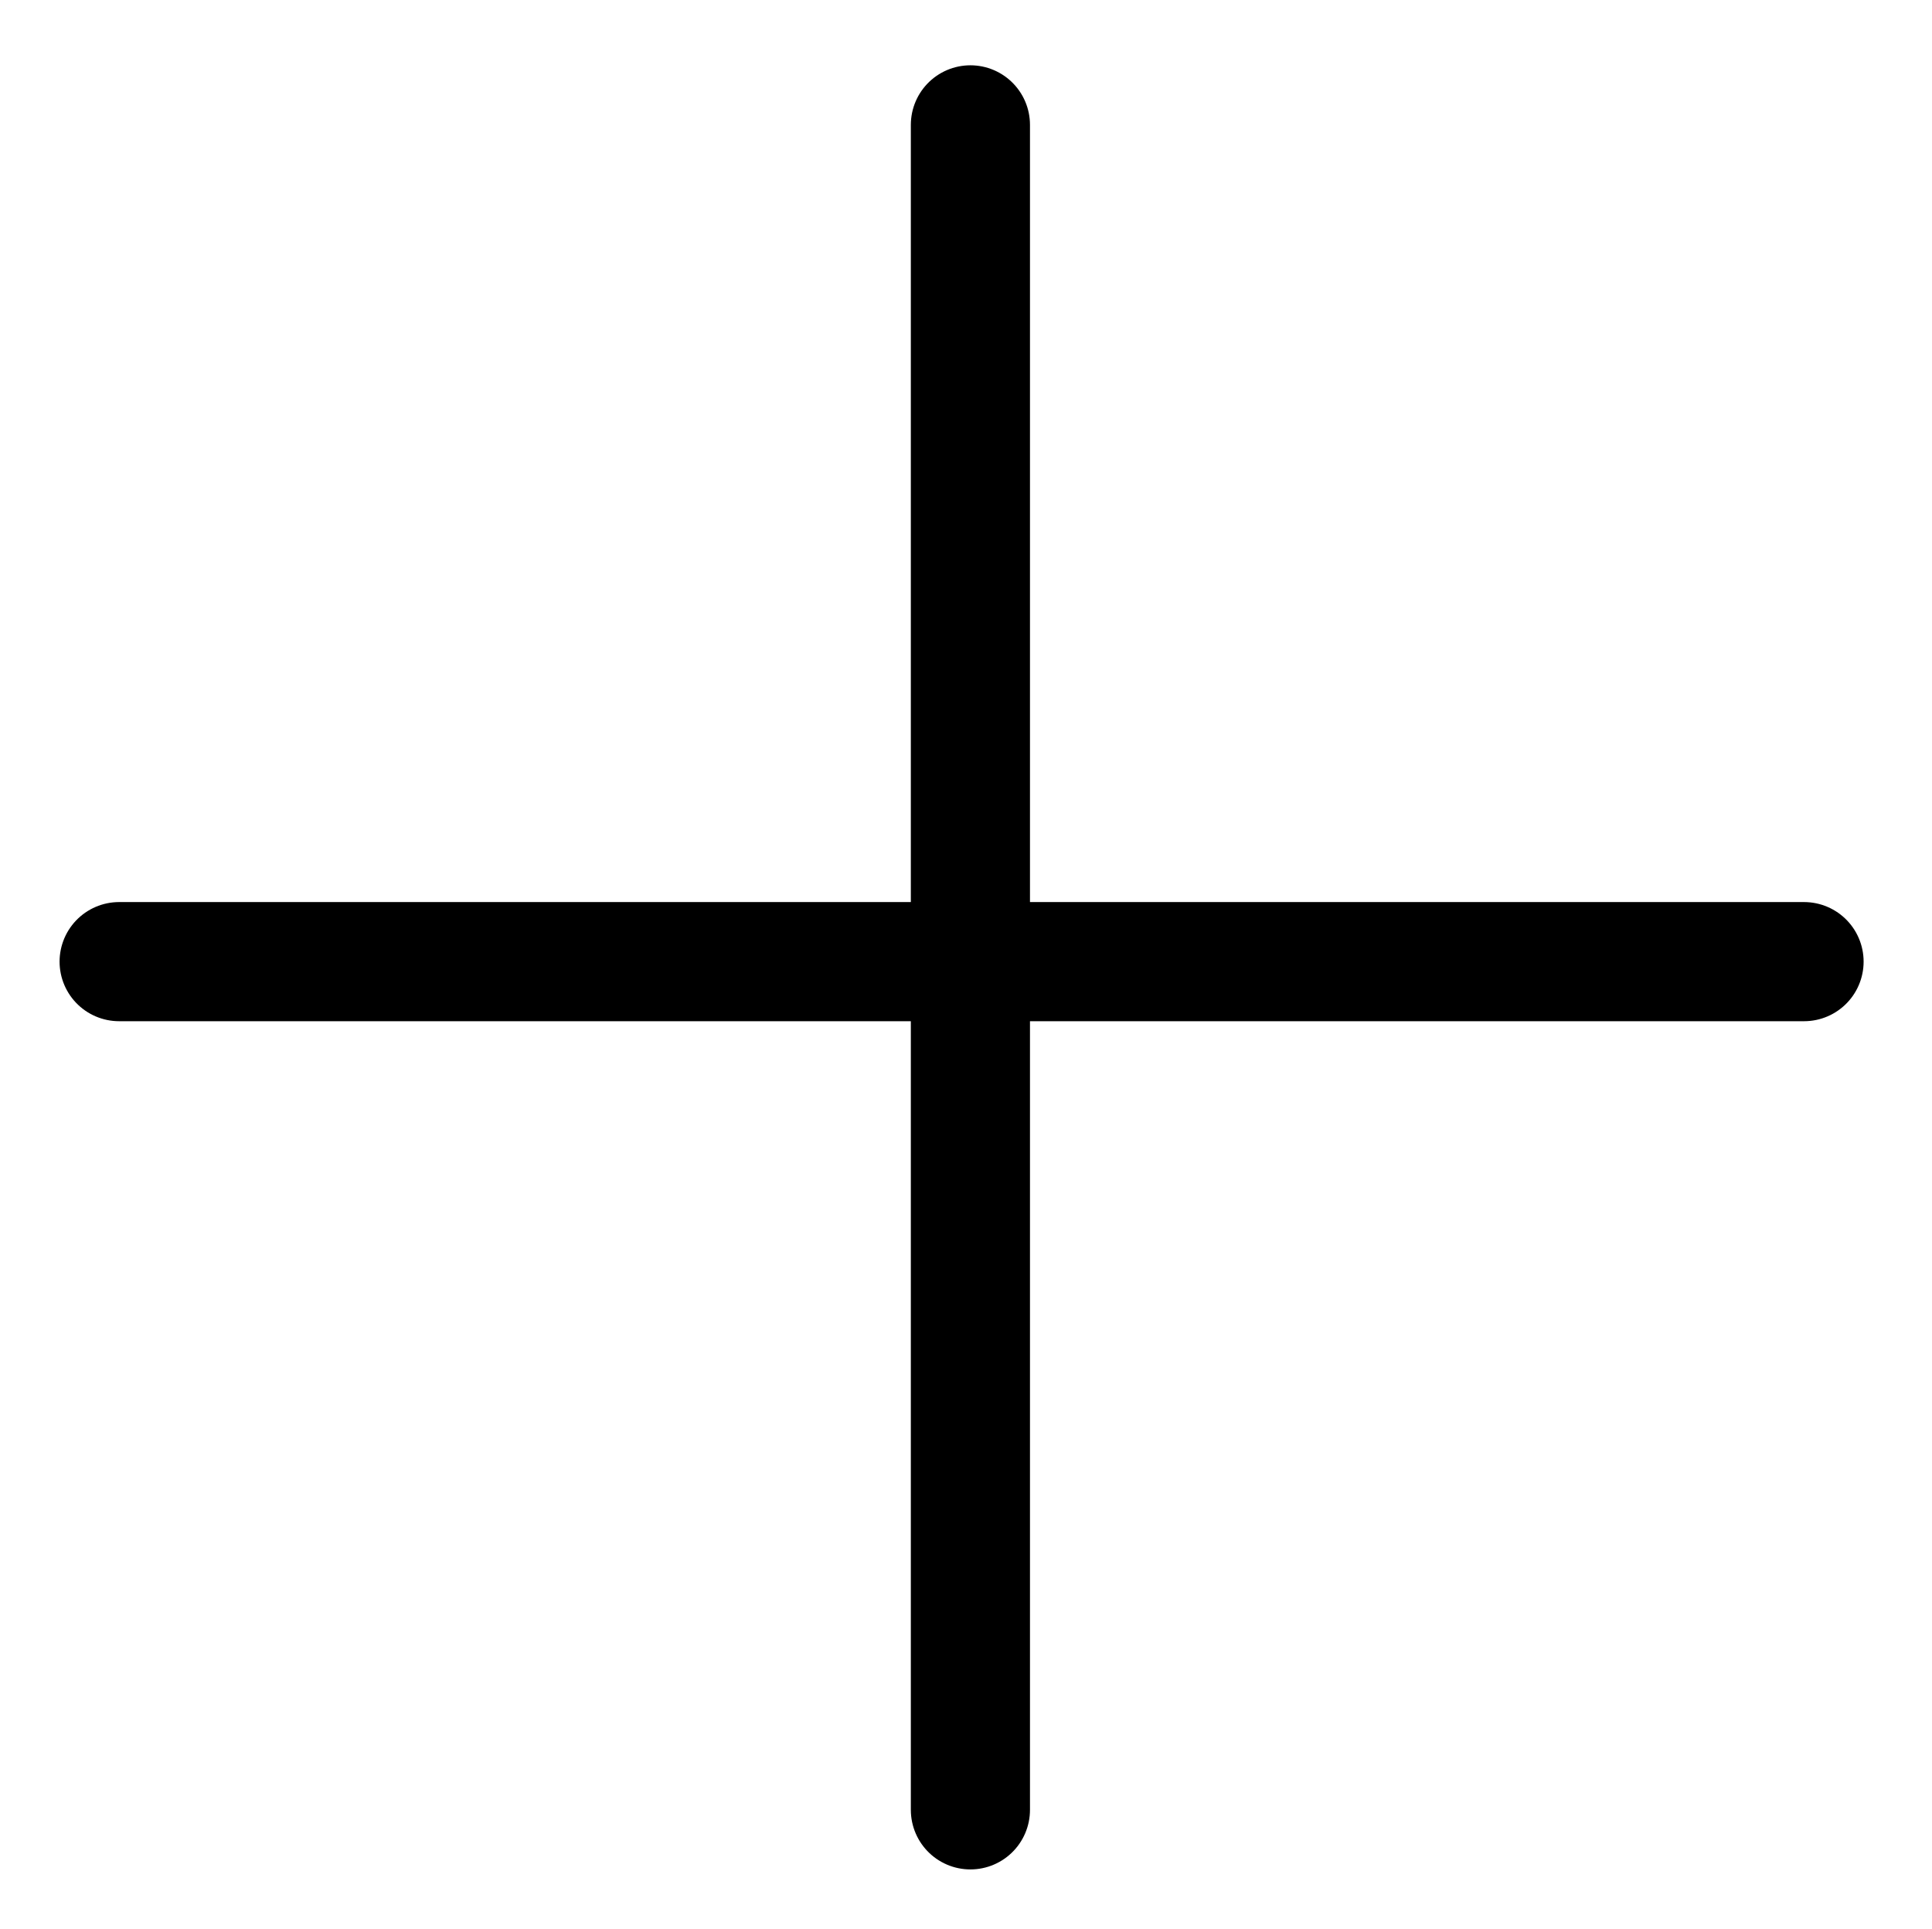 <svg xmlns="http://www.w3.org/2000/svg" width="16.216" height="16.189" viewBox="0 0 16.216 16.189">
    <path d="M1 8.071h14.142M8.145 1.048V15.19" fill="none" stroke="currentColor" stroke-linecap="round"/>
</svg>
